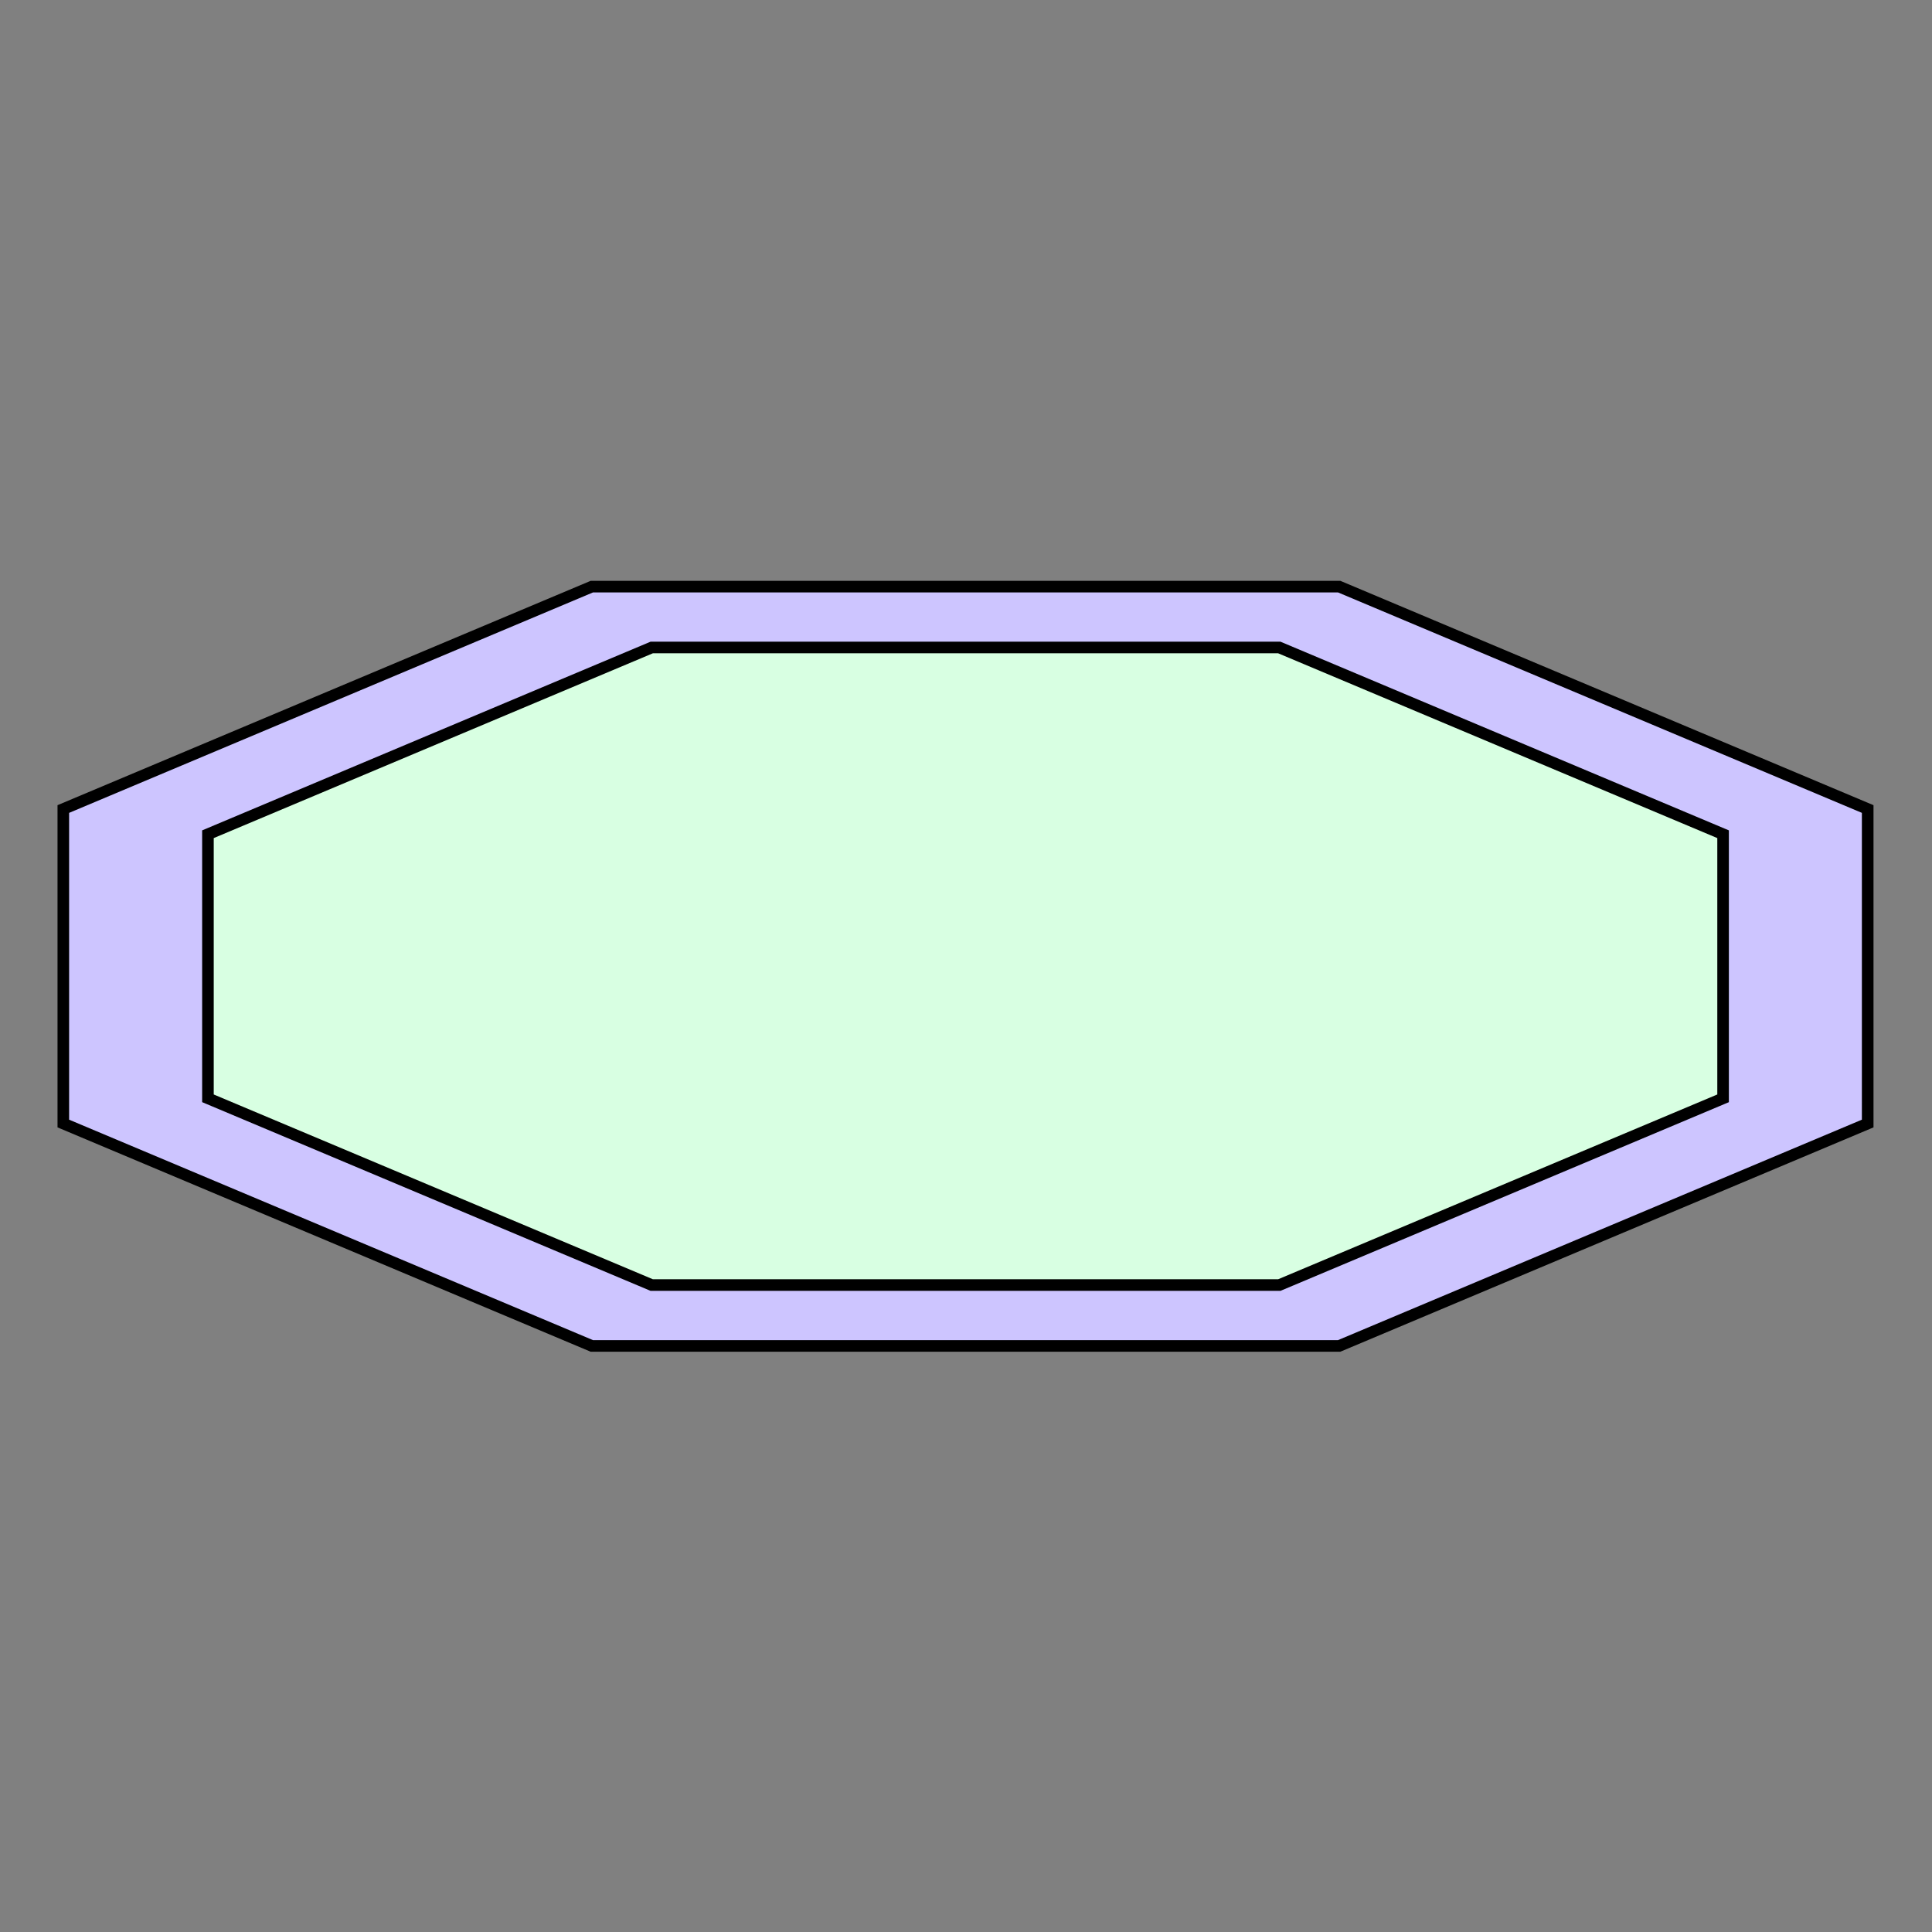 <?xml version="1.0" encoding="utf-8"?>
<!-- Generator: Adobe Illustrator 28.0.0, SVG Export Plug-In . SVG Version: 6.00 Build 0)  -->
<svg version="1.1" xmlns="http://www.w3.org/2000/svg" xmlns:xlink="http://www.w3.org/1999/xlink" x="0px" y="0px"
	 viewBox="0 0 1000 1000" style="enable-background:new 0 0 1000 1000;" xml:space="preserve">
<rect x="0" y="0" width="1000" height="1000" fill="#808080" stroke="none"/>
<style type="text/css">
	.st0{fill:#D8FFE2;}
	.st1{fill:#CDC5FF;}
</style>
<g id="图层_1">
</g>
<g id="图层_3">
	<g>
		<polygon points="694.34,300.88 693.78,300.64 305.72,300.64 29.77,416.76 29.77,583.53 305.16,699.41 305.72,699.64 
			693.78,699.64 967.89,584.3 969.72,583.53 969.72,416.76 		"/>
		<polygon class="st0" points="337.93,338.14 110.63,433.79 110.63,566.5 337.93,662.14 661.56,662.14 888.87,566.5 888.87,433.79 
			661.56,338.14 		"/>
		<path class="st1" d="M963.72,420.74l-271.15-114.1H306.93L35.77,420.74v158.8l271.15,114.1h385.64l271.15-114.1V420.74z
			 M894.87,570.48l-1.84,0.77l-230.25,96.89H336.72l-0.56-0.24l-231.53-97.43V429.8l232.09-97.66h326.05l0.56,0.23l231.53,97.43
			V570.48z"/>
	</g>
</g>
</svg>
